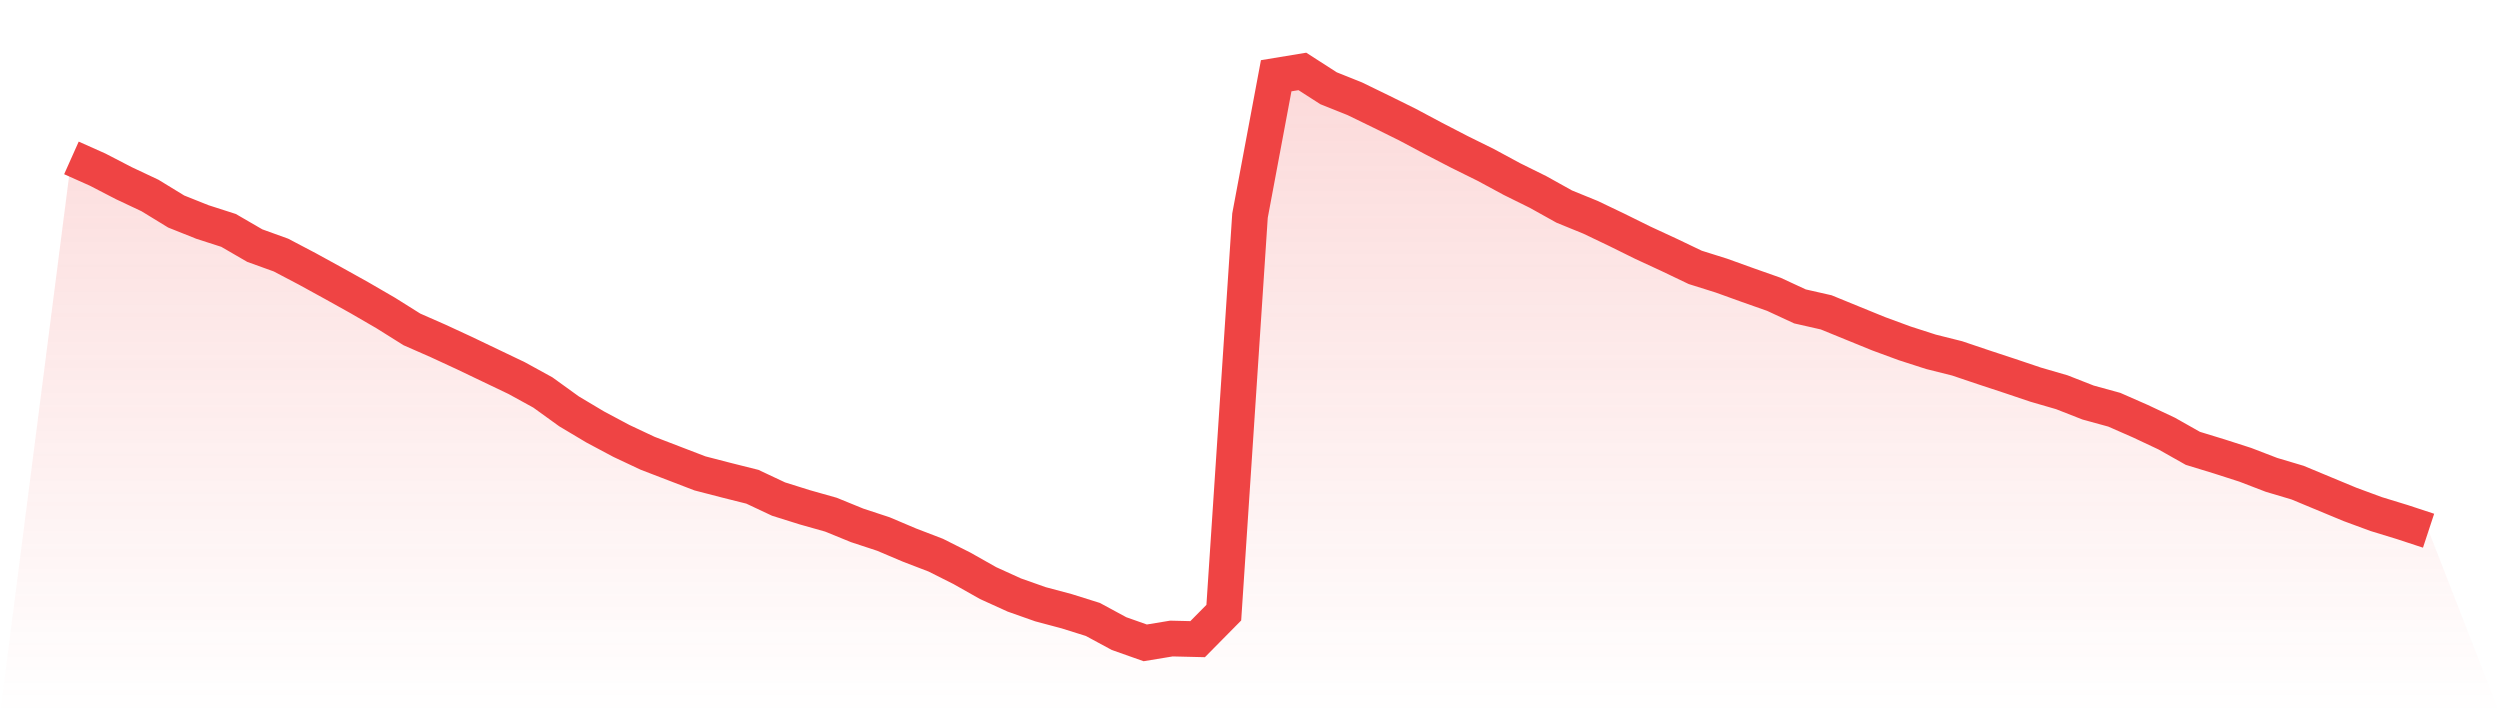 <svg viewBox="0 0 140 40" xmlns="http://www.w3.org/2000/svg">
<defs>
<linearGradient id="gradient" x1="0" x2="0" y1="0" y2="1">
<stop offset="0%" stop-color="#ef4444" stop-opacity="0.2"/>
<stop offset="100%" stop-color="#ef4444" stop-opacity="0"/>
</linearGradient>
</defs>
<path d="M4,8.843 L4,8.843 L5.467,9.498 L6.933,10.257 L8.4,10.948 L9.867,11.845 L11.333,12.431 L12.8,12.903 L14.267,13.754 L15.733,14.283 L17.2,15.054 L18.667,15.859 L20.133,16.676 L21.6,17.527 L23.067,18.447 L24.533,19.091 L26,19.77 L27.467,20.472 L28.933,21.173 L30.4,21.978 L31.867,23.037 L33.333,23.911 L34.8,24.693 L36.267,25.383 L37.733,25.947 L39.2,26.51 L40.667,26.89 L42.133,27.258 L43.6,27.948 L45.067,28.408 L46.533,28.822 L48,29.421 L49.467,29.904 L50.933,30.525 L52.4,31.088 L53.867,31.825 L55.333,32.653 L56.8,33.32 L58.267,33.838 L59.733,34.229 L61.2,34.689 L62.667,35.482 L64.133,36 L65.6,35.758 L67.067,35.793 L68.533,34.309 L70,12.075 L71.467,4.242 L72.933,4 L74.4,4.943 L75.867,5.53 L77.333,6.243 L78.8,6.968 L80.267,7.75 L81.733,8.509 L83.2,9.234 L84.667,10.027 L86.133,10.752 L87.6,11.569 L89.067,12.167 L90.533,12.868 L92,13.593 L93.467,14.272 L94.933,14.973 L96.4,15.434 L97.867,15.963 L99.333,16.48 L100.8,17.159 L102.267,17.492 L103.733,18.091 L105.2,18.689 L106.667,19.229 L108.133,19.701 L109.6,20.069 L111.067,20.564 L112.533,21.047 L114,21.541 L115.467,21.967 L116.933,22.542 L118.4,22.945 L119.867,23.589 L121.333,24.279 L122.8,25.107 L124.267,25.556 L125.733,26.027 L127.2,26.591 L128.667,27.028 L130.133,27.638 L131.6,28.247 L133.067,28.788 L134.533,29.237 L136,29.72 L140,40 L0,40 z" fill="url(#gradient)"/>
<path d="M4,8.843 L4,8.843 L5.467,9.498 L6.933,10.257 L8.4,10.948 L9.867,11.845 L11.333,12.431 L12.8,12.903 L14.267,13.754 L15.733,14.283 L17.2,15.054 L18.667,15.859 L20.133,16.676 L21.6,17.527 L23.067,18.447 L24.533,19.091 L26,19.77 L27.467,20.472 L28.933,21.173 L30.4,21.978 L31.867,23.037 L33.333,23.911 L34.8,24.693 L36.267,25.383 L37.733,25.947 L39.2,26.51 L40.667,26.89 L42.133,27.258 L43.6,27.948 L45.067,28.408 L46.533,28.822 L48,29.421 L49.467,29.904 L50.933,30.525 L52.4,31.088 L53.867,31.825 L55.333,32.653 L56.8,33.32 L58.267,33.838 L59.733,34.229 L61.2,34.689 L62.667,35.482 L64.133,36 L65.6,35.758 L67.067,35.793 L68.533,34.309 L70,12.075 L71.467,4.242 L72.933,4 L74.4,4.943 L75.867,5.53 L77.333,6.243 L78.8,6.968 L80.267,7.75 L81.733,8.509 L83.2,9.234 L84.667,10.027 L86.133,10.752 L87.6,11.569 L89.067,12.167 L90.533,12.868 L92,13.593 L93.467,14.272 L94.933,14.973 L96.4,15.434 L97.867,15.963 L99.333,16.48 L100.8,17.159 L102.267,17.492 L103.733,18.091 L105.2,18.689 L106.667,19.229 L108.133,19.701 L109.6,20.069 L111.067,20.564 L112.533,21.047 L114,21.541 L115.467,21.967 L116.933,22.542 L118.4,22.945 L119.867,23.589 L121.333,24.279 L122.8,25.107 L124.267,25.556 L125.733,26.027 L127.2,26.591 L128.667,27.028 L130.133,27.638 L131.6,28.247 L133.067,28.788 L134.533,29.237 L136,29.72" fill="none" stroke="#ef4444" stroke-width="2"/>
</svg>